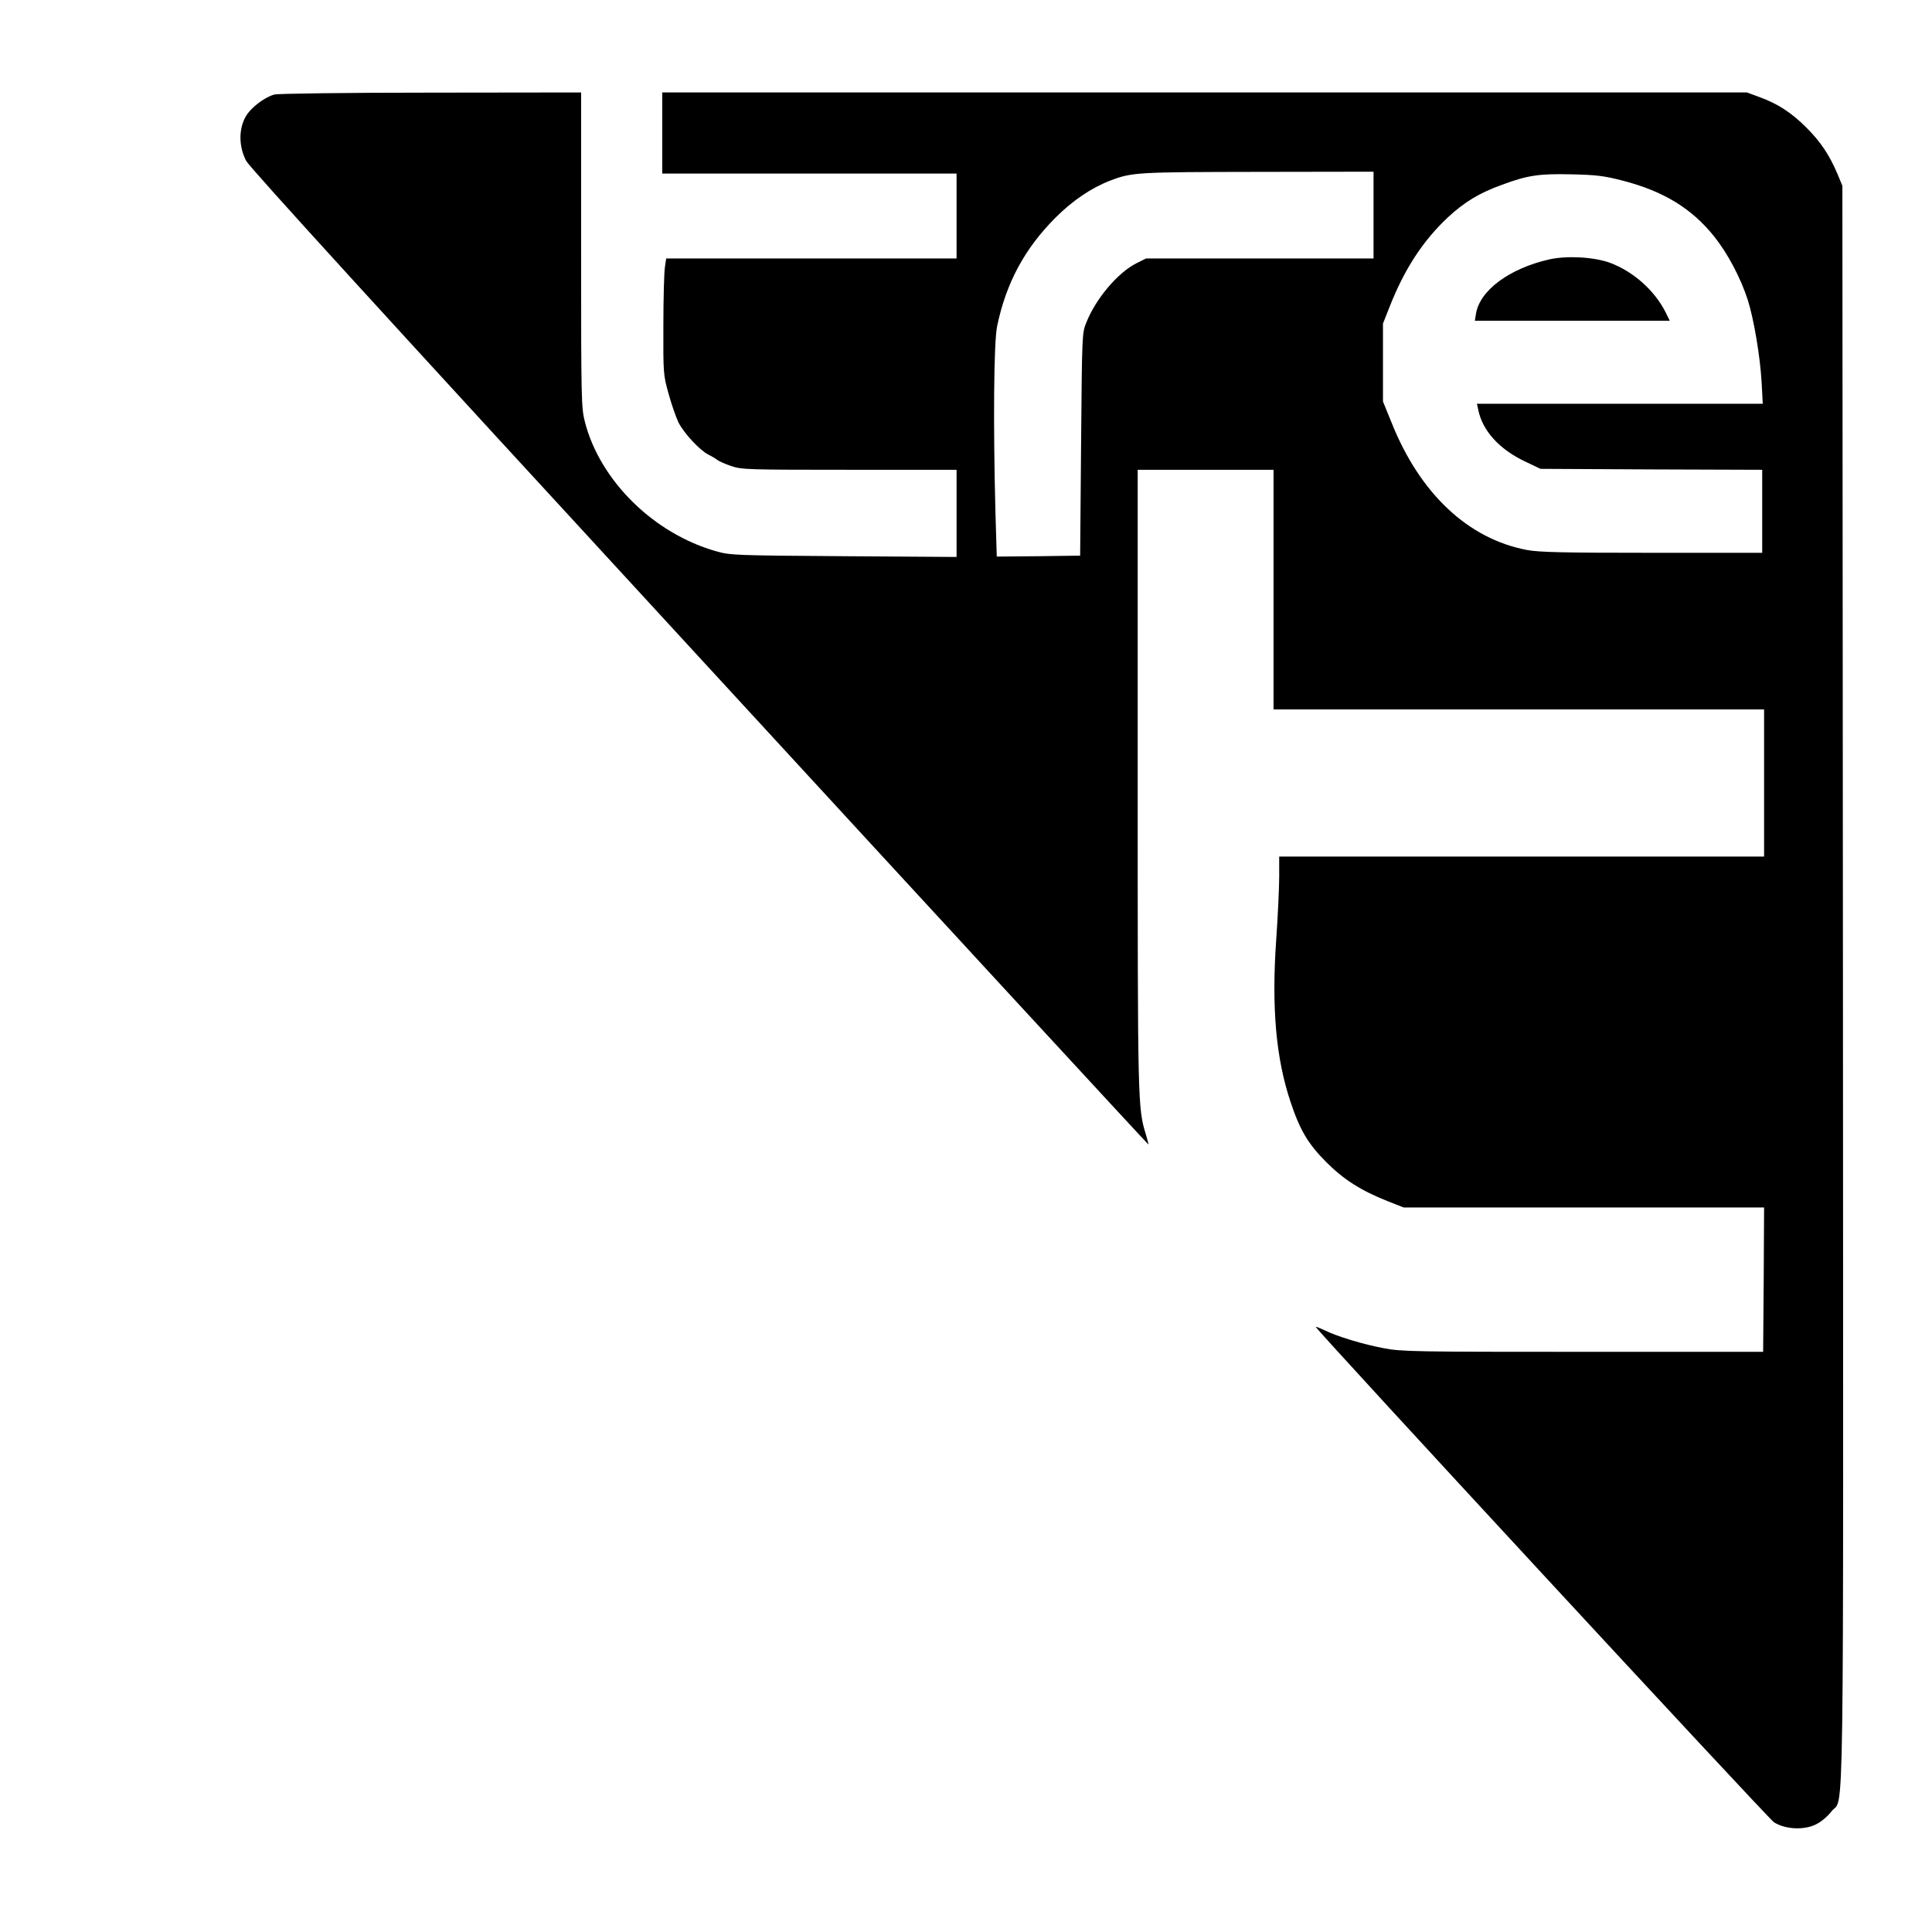 <?xml version="1.0" standalone="no"?>
<!DOCTYPE svg PUBLIC "-//W3C//DTD SVG 20010904//EN"
 "http://www.w3.org/TR/2001/REC-SVG-20010904/DTD/svg10.dtd">
<svg version="1.0" xmlns="http://www.w3.org/2000/svg"
 width="1024pt" height="1024pt" viewBox="0 0 1024 1024"
 preserveAspectRatio="xMidYMid meet">
<g transform="translate(0,1024) scale(0.1,-0.1)"
fill="#000000" stroke="none">
<path d="M1454 9739 c-56 -16 -127 -72 -153 -119 -37 -67 -35 -159 4 -233 22
-39 710 -794 2405 -2635 1306 -1420 2376 -2580 2377 -2578 1 1 -5 24 -13 51
-44 144 -44 153 -44 1883 l0 1642 360 0 360 0 0 -635 0 -635 1300 0 1300 0 0
-390 0 -390 -1285 0 -1285 0 0 -106 c0 -58 -7 -209 -16 -337 -25 -359 -1 -627
76 -857 50 -151 94 -224 190 -320 93 -93 183 -150 326 -207 l84 -33 955 0 955
0 -2 -382 -3 -383 -955 0 c-892 0 -962 1 -1055 19 -107 20 -248 62 -316 96
-24 11 -43 19 -45 17 -6 -7 2394 -2602 2428 -2625 60 -39 164 -44 228 -9 25
13 60 43 77 66 69 89 63 -295 61 4381 l-3 4235 -26 63 c-43 101 -89 170 -165
246 -80 80 -153 127 -250 162 l-65 24 -2874 0 -2875 0 0 -215 0 -215 780 0
780 0 0 -225 0 -225 -769 0 -770 0 -7 -47 c-4 -27 -8 -165 -8 -308 -1 -255 0
-262 27 -360 15 -55 39 -124 53 -154 29 -57 112 -147 159 -171 17 -8 37 -20
46 -27 8 -7 42 -22 74 -33 56 -19 83 -20 627 -20 l568 0 0 -231 0 -231 -597 4
c-569 4 -602 5 -673 25 -334 93 -620 375 -700 687 -19 76 -20 110 -20 913 l0
833 -797 -1 c-446 0 -812 -5 -829 -10z m5826 -639 l0 -230 -603 0 -603 0 -50
-25 c-98 -49 -215 -186 -266 -314 -23 -56 -23 -60 -28 -646 l-5 -590 -221 -3
-221 -2 -7 237 c-12 458 -9 900 9 984 47 228 146 412 309 575 92 92 190 158
291 197 115 44 141 45 783 46 l612 1 0 -230z m1323 182 c215 -56 364 -147 483
-296 71 -89 140 -219 178 -337 32 -102 65 -297 73 -436 l6 -113 -757 0 -758 0
7 -32 c22 -110 110 -207 242 -271 l88 -42 588 -3 587 -2 0 -220 0 -220 -584 0
c-476 0 -599 3 -663 15 -312 59 -567 299 -717 674 l-46 113 0 207 0 206 34 86
c79 202 177 352 310 477 89 82 166 129 288 173 135 50 195 59 368 55 133 -3
172 -8 273 -34z"/>
<path d="M8211 8865 c-211 -48 -368 -164 -388 -288 l-6 -37 517 0 516 0 -21
43 c-59 118 -173 219 -298 265 -84 30 -227 38 -320 17z"/>
</g>
</svg>

